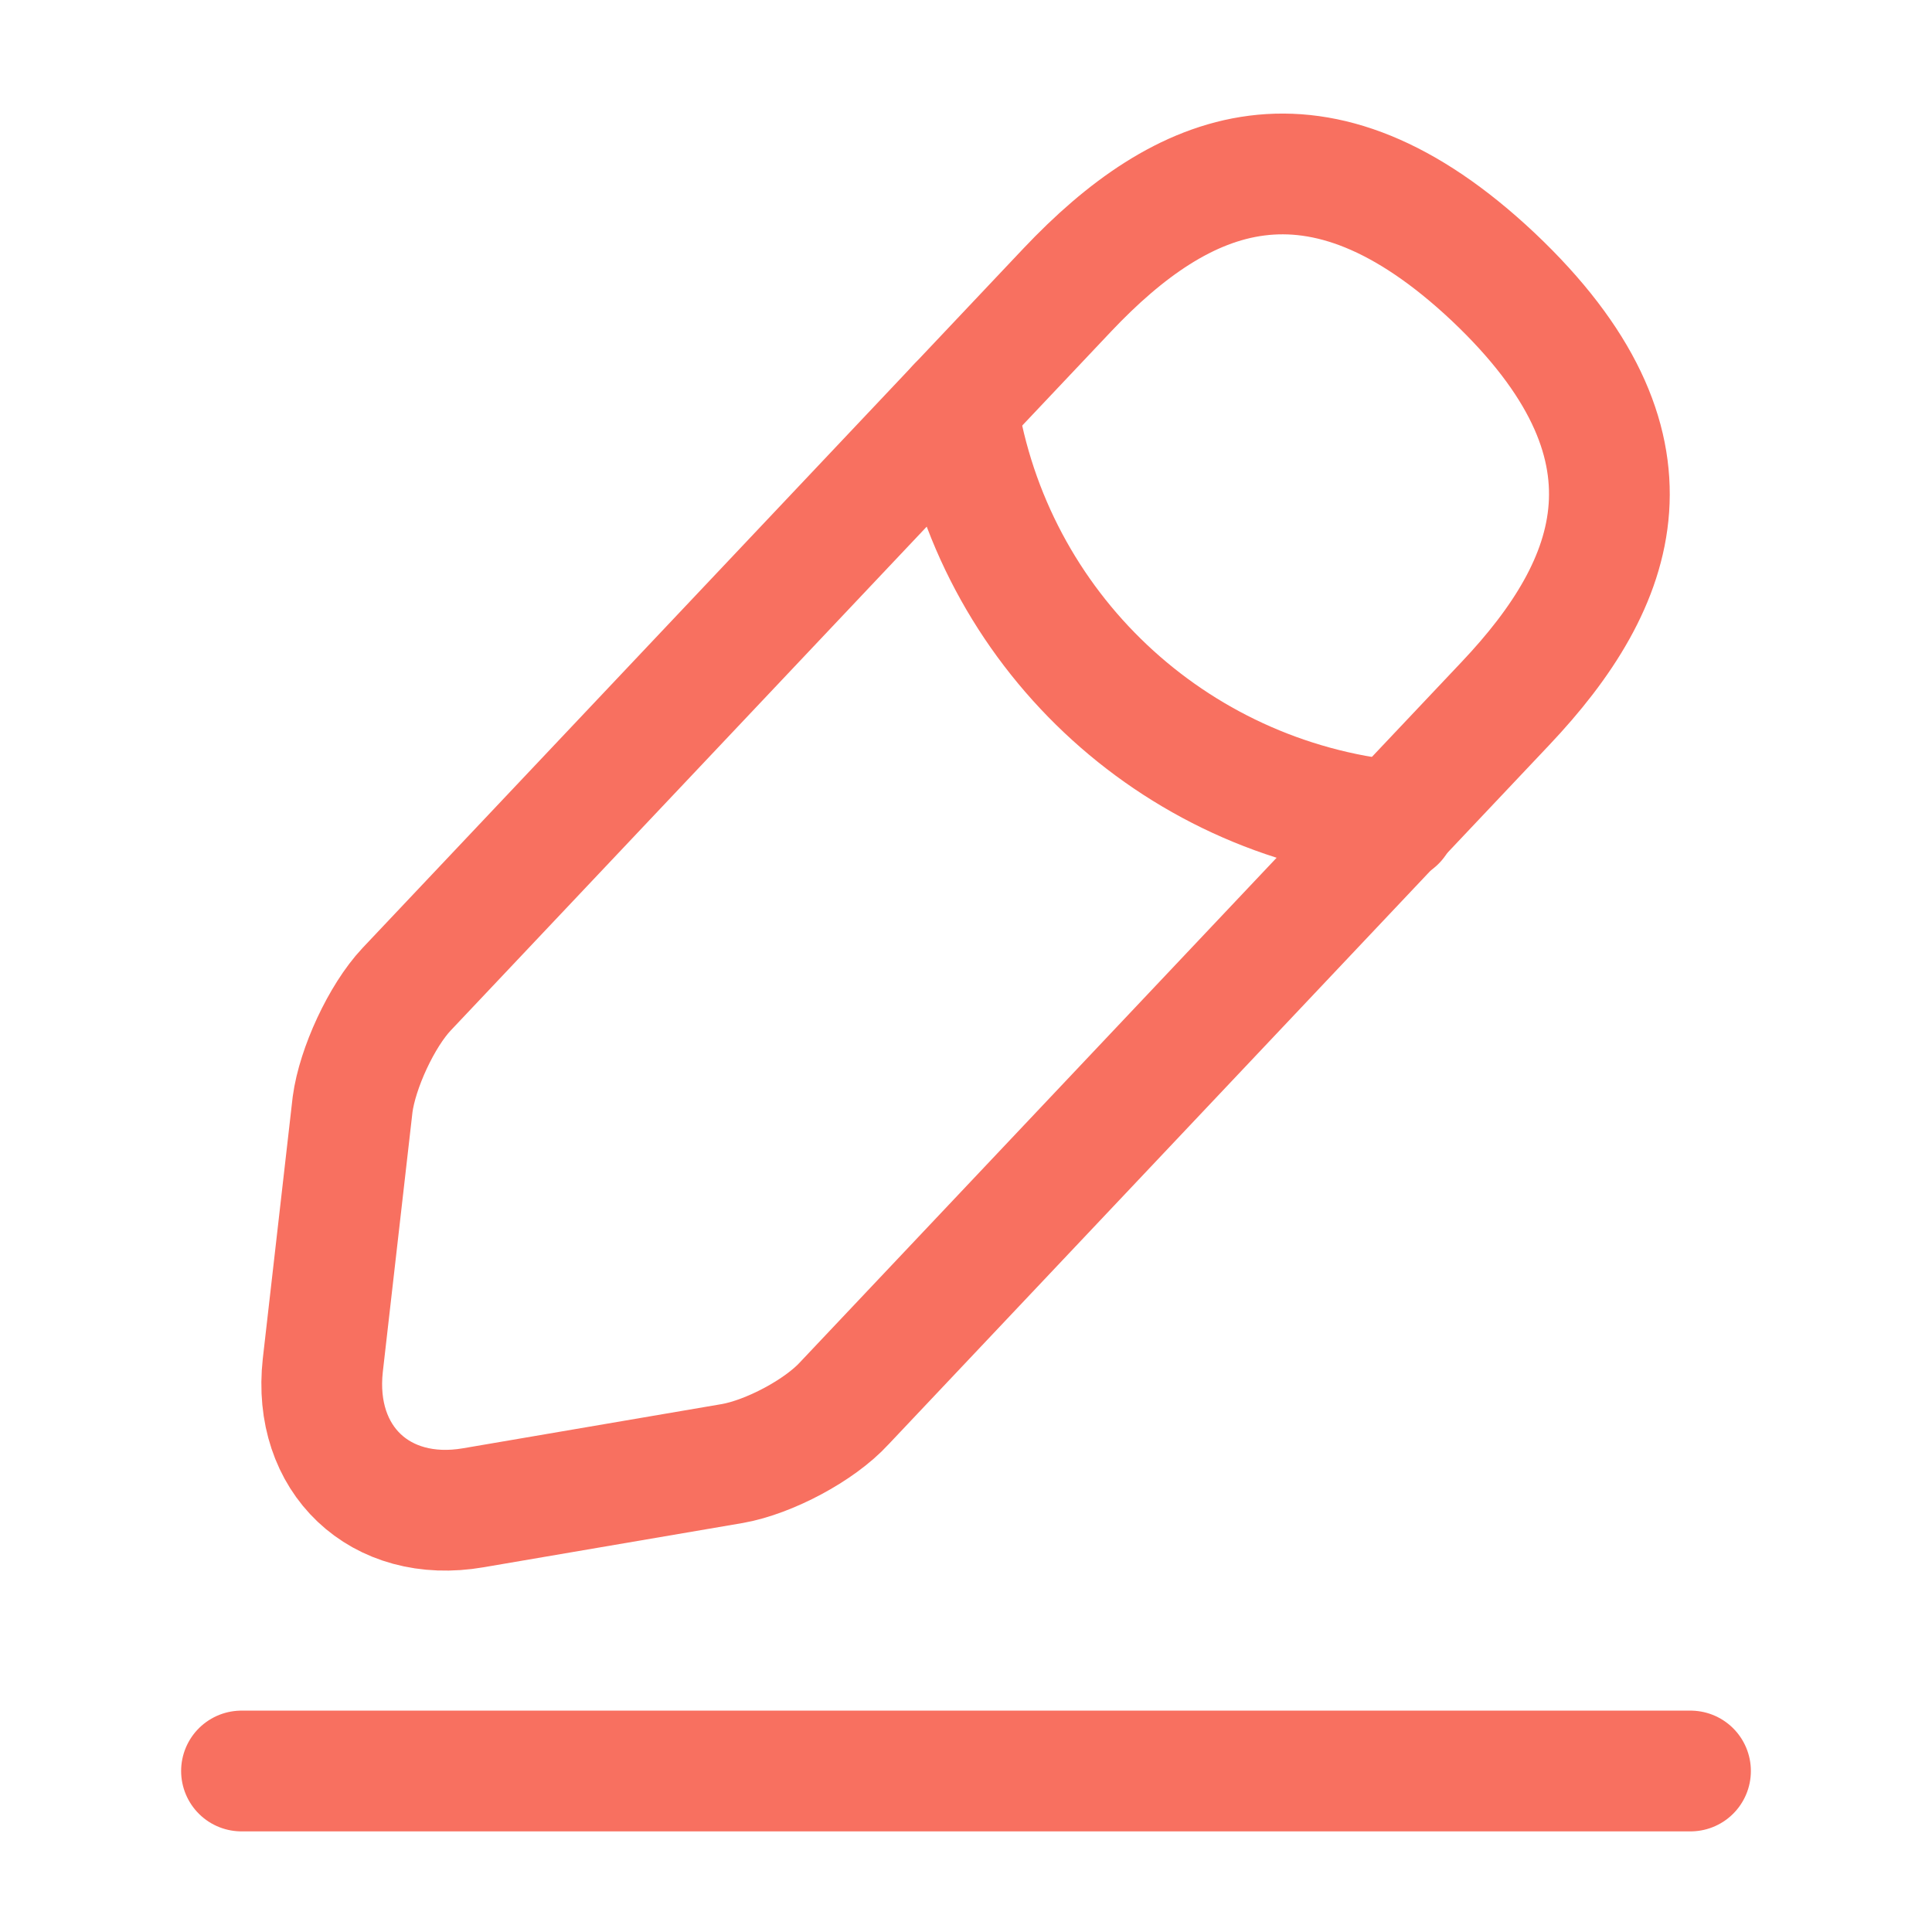 <svg width="24" height="24" viewBox="0 0 24 24" fill="none" xmlns="http://www.w3.org/2000/svg">
  <path d="M13.26 3.6L5.05 12.29C4.74 12.62 4.44 13.27 4.38 13.72L4.01 16.96C3.88 18.13 4.72 18.93 5.88 18.73L9.1 18.18C9.55 18.1 10.18 17.77 10.49 17.43L18.7 8.74C20.12 7.24 20.76 5.53 18.55 3.44C16.35 1.37 14.68 2.1 13.26 3.6Z" stroke="#F87060FF" stroke-width="1.5" stroke-miterlimit="10" stroke-linecap="round" stroke-linejoin="round"/>
  <path d="M11.89 5.05C12.32 7.81 14.56 9.92 17.34 10.2" stroke="#F87060FF" stroke-width="1.5" stroke-miterlimit="10" stroke-linecap="round" stroke-linejoin="round"/>
  <path d="M3 22H21" stroke="#F87060FF" stroke-width="1.5" stroke-miterlimit="10" stroke-linecap="round" stroke-linejoin="round"/>
</svg>
